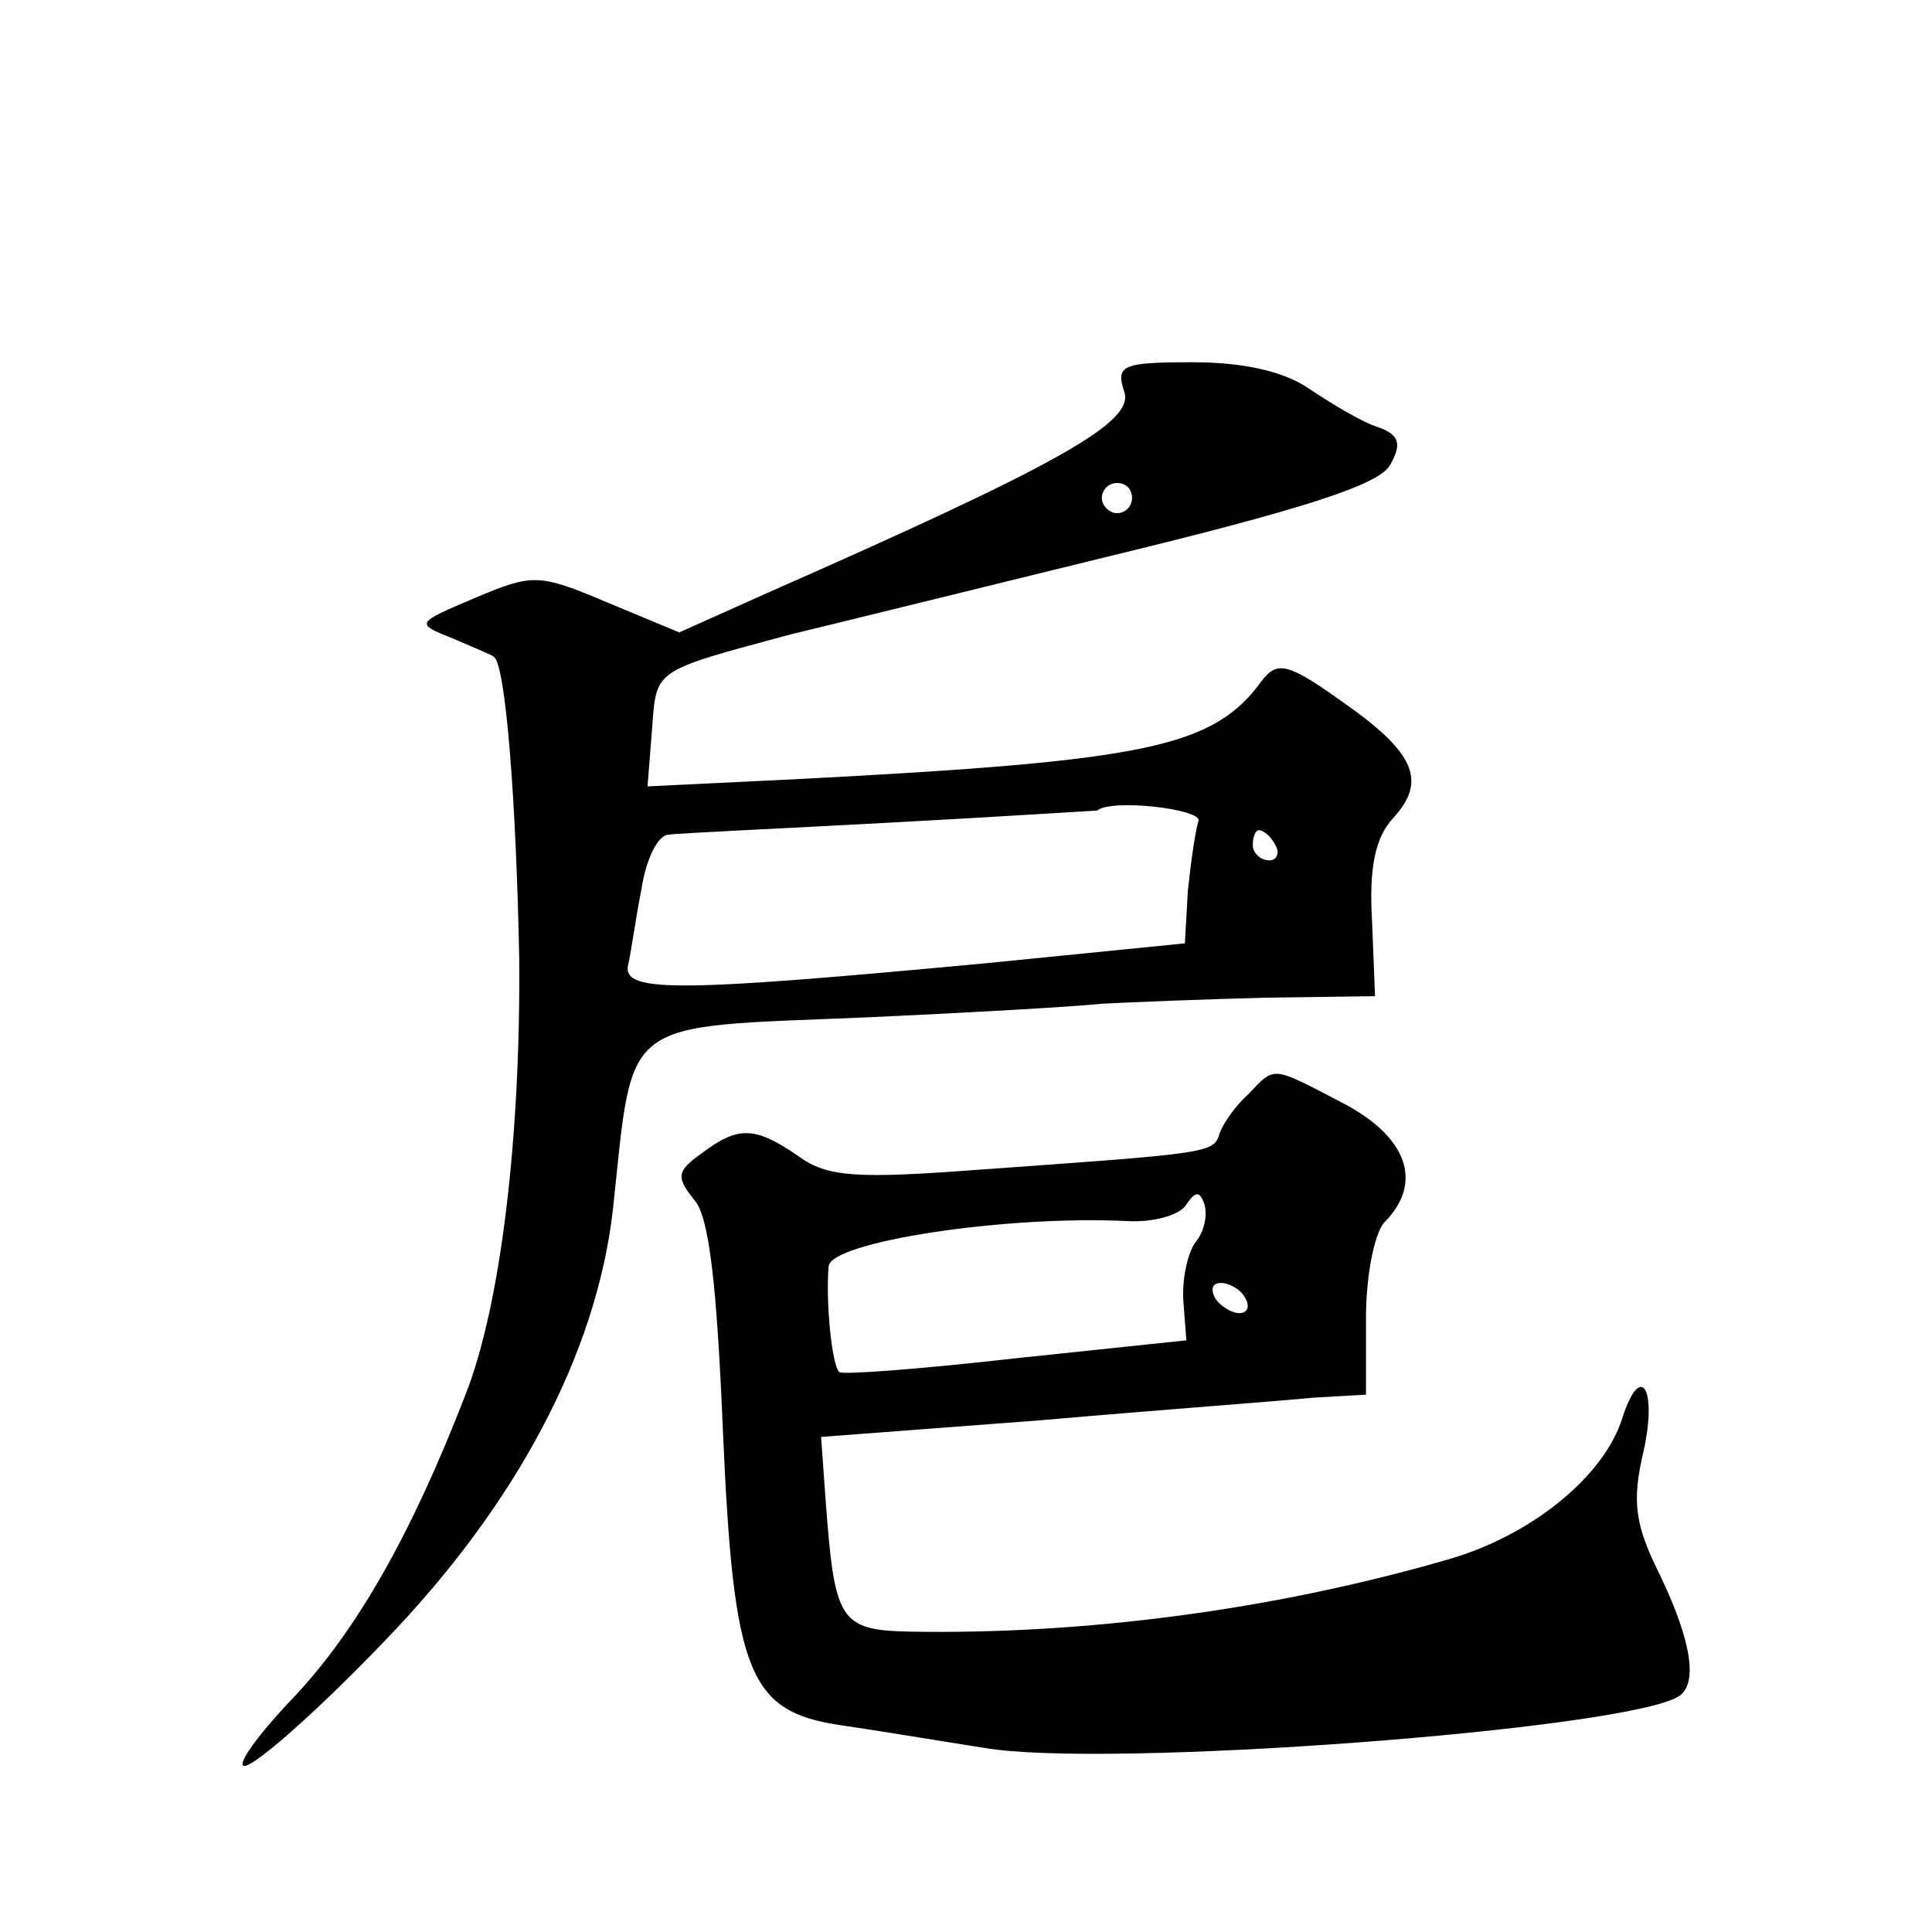 <?xml version="1.0" standalone="no"?>
<!DOCTYPE svg PUBLIC "-//W3C//DTD SVG 20010904//EN"
 "http://www.w3.org/TR/2001/REC-SVG-20010904/DTD/svg10.dtd">
<svg version="1.0" xmlns="http://www.w3.org/2000/svg"
 width="128pt" height="128pt" viewBox="0 0 128 128"
 preserveAspectRatio="xMidYMid meet">
<g transform="translate(0,128) scale(0.1,-0.1)"
fill="#0" stroke="none">
<path d="M745 1020 c6 -20 -44 -48 -237 -133 l-58 -26 -48 20 c-45 19 -49 19 -87
3 -40 -17 -40 -17 -15 -27 14 -6 26 -11 27 -12 8 -4 15 -96 17 -200 1 -117 -12
-230 -36 -290 -36 -93 -72 -155 -112 -198 -25 -26 -40 -47 -34 -47 7 0 49 37 93
83 87 90 140 190 151 285 14 130 3 121 169 128 66 3 136 7 155 9 19 1 68 3 108
4 l73 1 -2 50 c-2 35 2 55 14 68 23 25 14 44 -35 78 -35 25 -42 26 -52 13 -32 -44
-75 -53 -304 -65 l-103 -5 3 38 c3 40 0 38 93 63 17 4 110 27 208 51 132 32 181
48 188 61 8 14 6 20 -8 25 -10 3 -30 15 -45 25 -17 12 -44 18 -78 18 -47 0 -51
-2 -45 -20z m5 -70 c0 -5 -4 -10 -10 -10 -5 0 -10 5 -10 10 0 6 5 10 10 10 6 0
10 -4 10 -10z m44 -214 c-2 -6 -5 -27 -7 -46 l-2 -35 -130 -13 c-203 -19 -242 -20
-239 -2 2 8 5 31 9 51 3 20 11 36 18 36 6 1 73 4 147 8 74 4 136 8 137 8 9 8 70
1 67 -7z m51 -16 c3 -5 1 -10 -4 -10 -6 0 -11 5 -11 10 0 6 2 10 4 10 3 0 8 -4
11 -10z M827 555 c-9 -8 -17 -20 -19 -26 -4 -13 -6 -13 -160 -24 -80 -6 -100 -5
-119 9 -29 20 -40 20 -64 2 -17 -12 -17 -16 -5 -31 10 -11 15 -58 19 -154 7 -160
17 -185 78 -194 21 -3 63 -10 95 -15 80 -14 424 12 460 34 13 8 9 36 -12 80 -17
34 -19 49 -11 83 9 41 -2 59 -14 22 -12 -39 -60 -78 -115 -94 -117 -34 -243 -50
-357 -48 -47 1 -50 7 -56 87 l-3 42 145 11 c80 7 162 13 181 15 l35 2 0 51 c0 29
6 58 13 64 25 26 14 56 -28 78 -48 25 -45 25 -63 6z m-35 -98 c-5 -7 -9 -24 -8
-39 l2 -26 -114 -12 c-62 -7 -114 -11 -116 -9 -5 5 -9 47 -7 70 1 16 116 34 198
30 17 -1 35 4 39 11 6 9 9 9 12 0 2 -7 0 -18 -6 -25z m33 -37 c3 -5 2 -10 -4 -10
-5 0 -13 5 -16 10 -3 6 -2 10 4 10 5 0 13 -4 16 -10z"/>
</g>
</svg>
